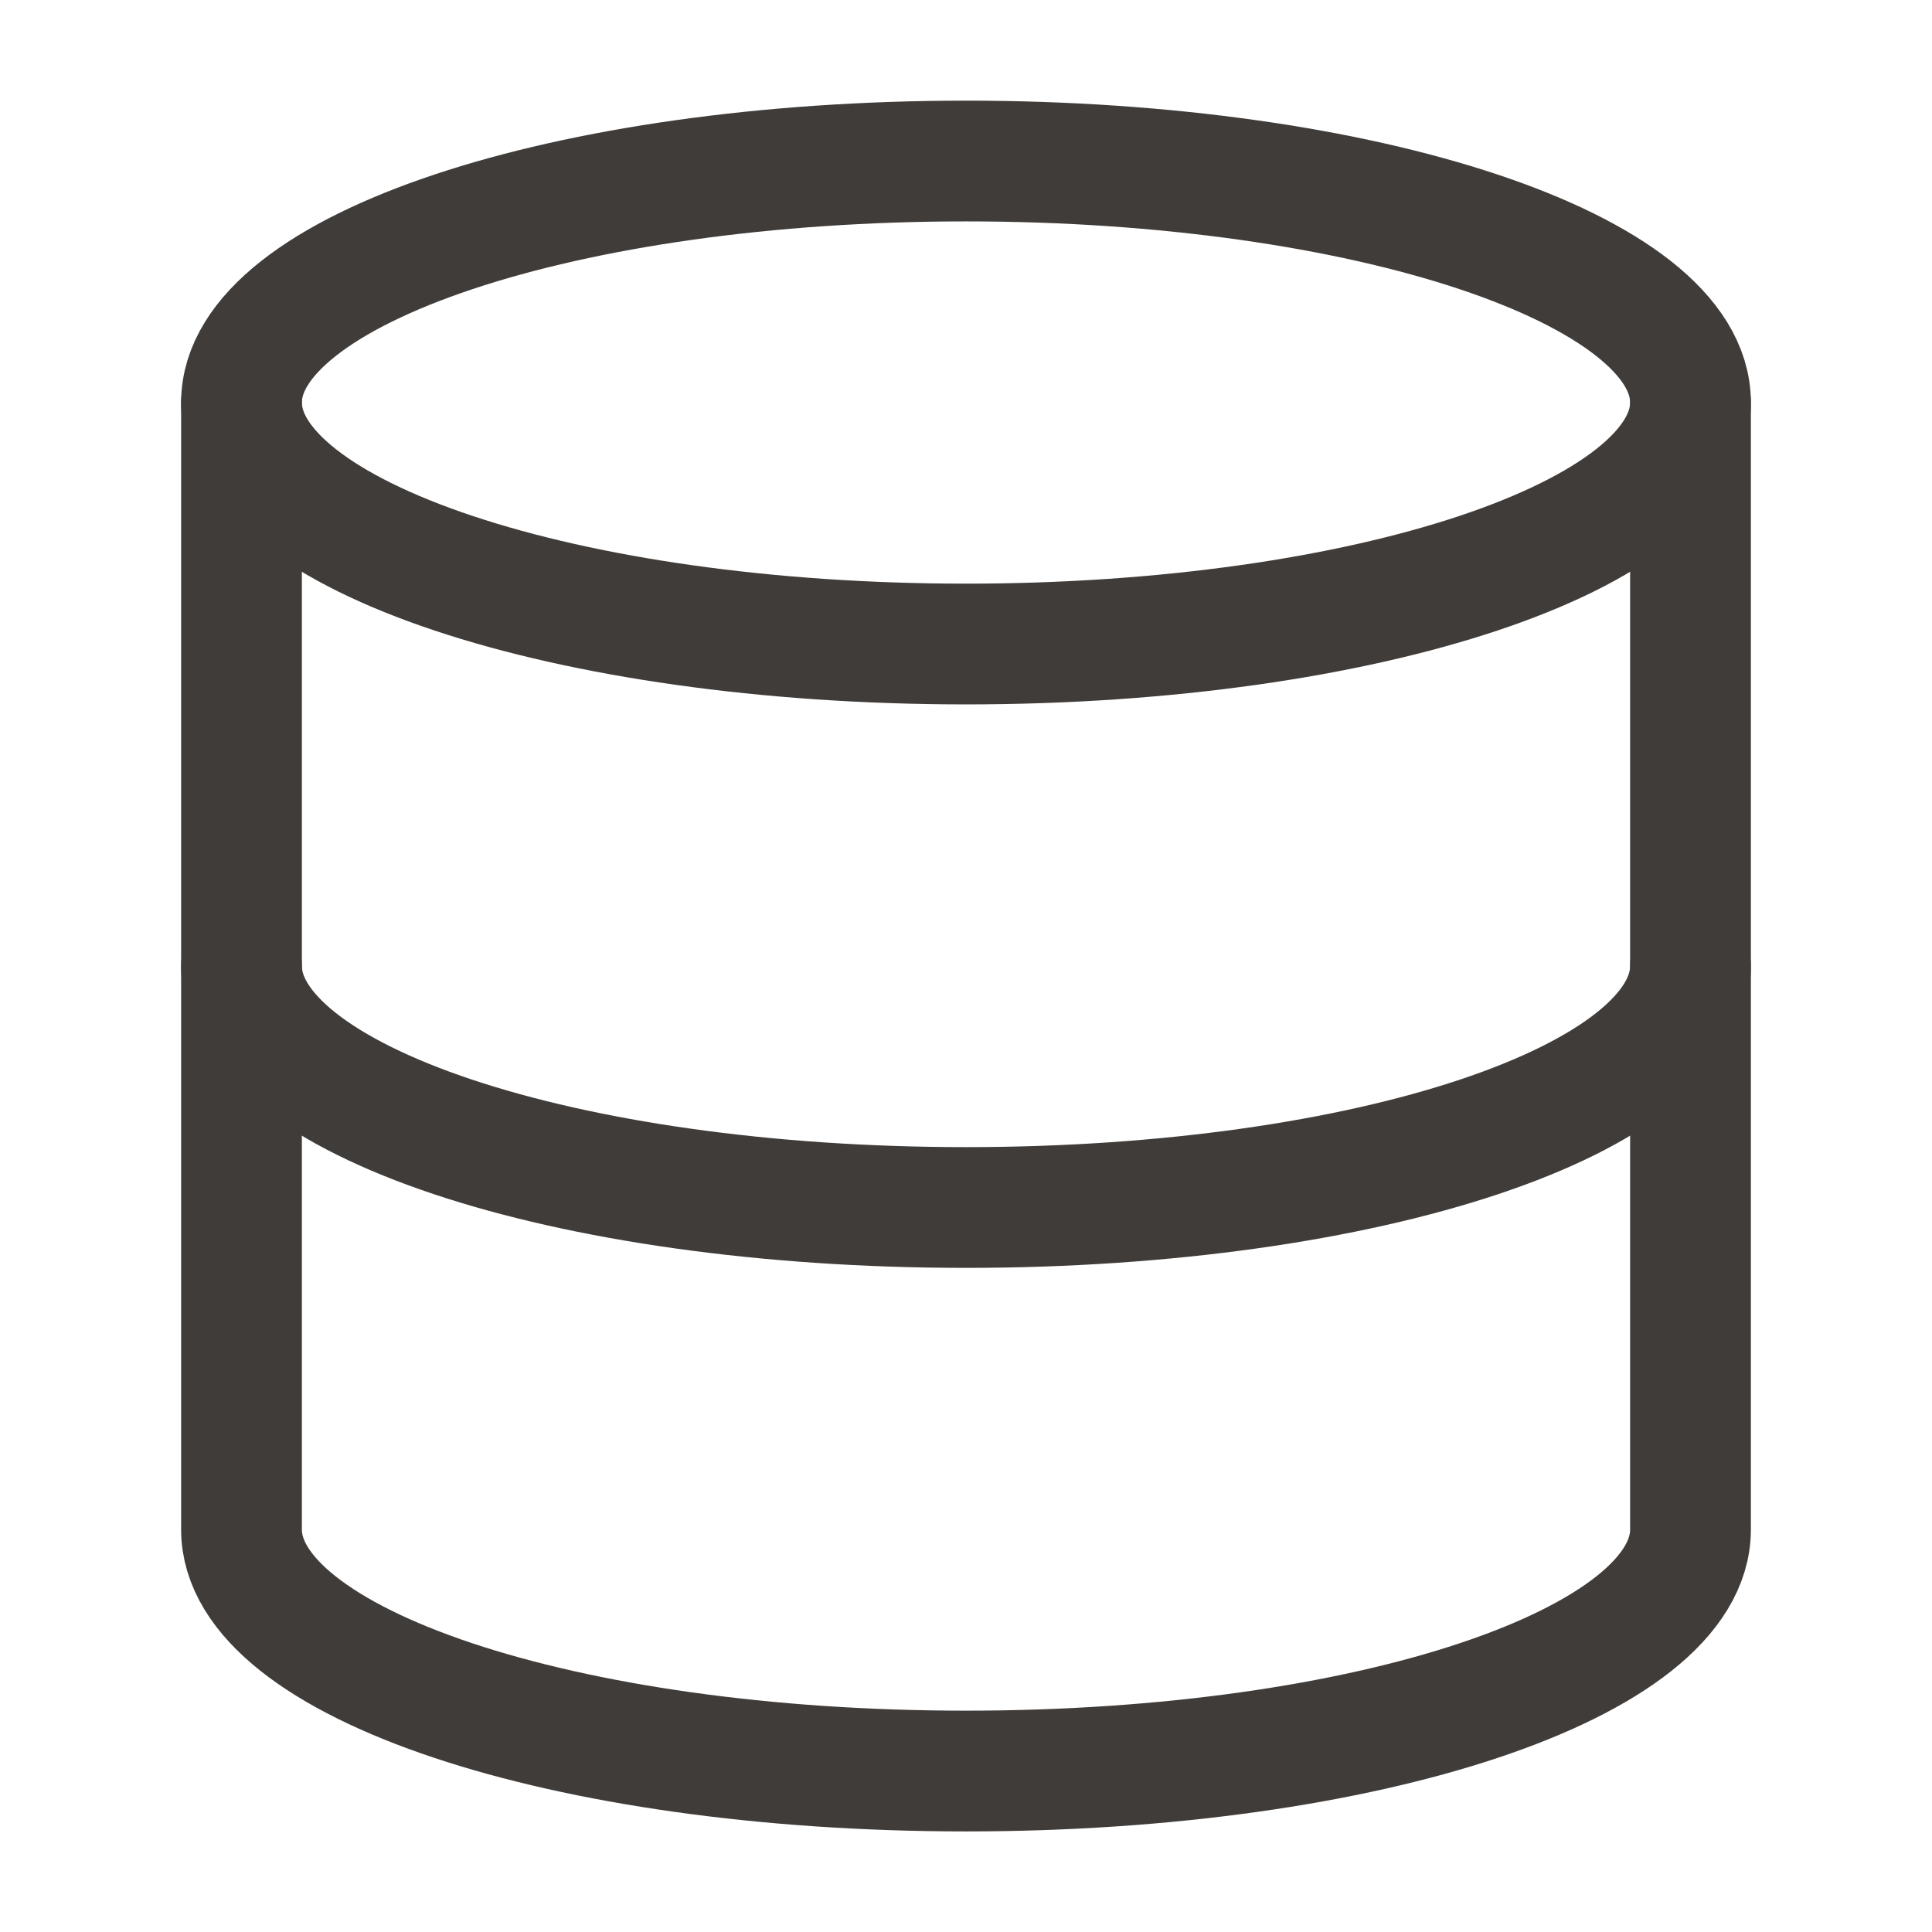<svg width="32" height="32" viewBox="0 0 32 32" fill="none" xmlns="http://www.w3.org/2000/svg">
<g id="database">
<path id="Vector" d="M16 10.667C22.627 10.667 28 8.876 28 6.667C28 4.458 22.627 2.667 16 2.667C9.373 2.667 4 4.458 4 6.667C4 8.876 9.373 10.667 16 10.667Z" stroke="#403C39" stroke-width="2" stroke-linecap="round" stroke-linejoin="round"/>
<path id="Vector_2" d="M28 16C28 18.213 22.667 20 16 20C9.333 20 4 18.213 4 16" stroke="#403C39" stroke-width="2" stroke-linecap="round" stroke-linejoin="round"/>
<path id="Vector_3" d="M4 6.667V25.334C4 27.547 9.333 29.334 16 29.334C22.667 29.334 28 27.547 28 25.334V6.667" stroke="#403C39" stroke-width="2" stroke-linecap="round" stroke-linejoin="round"/>
</g>
</svg>
